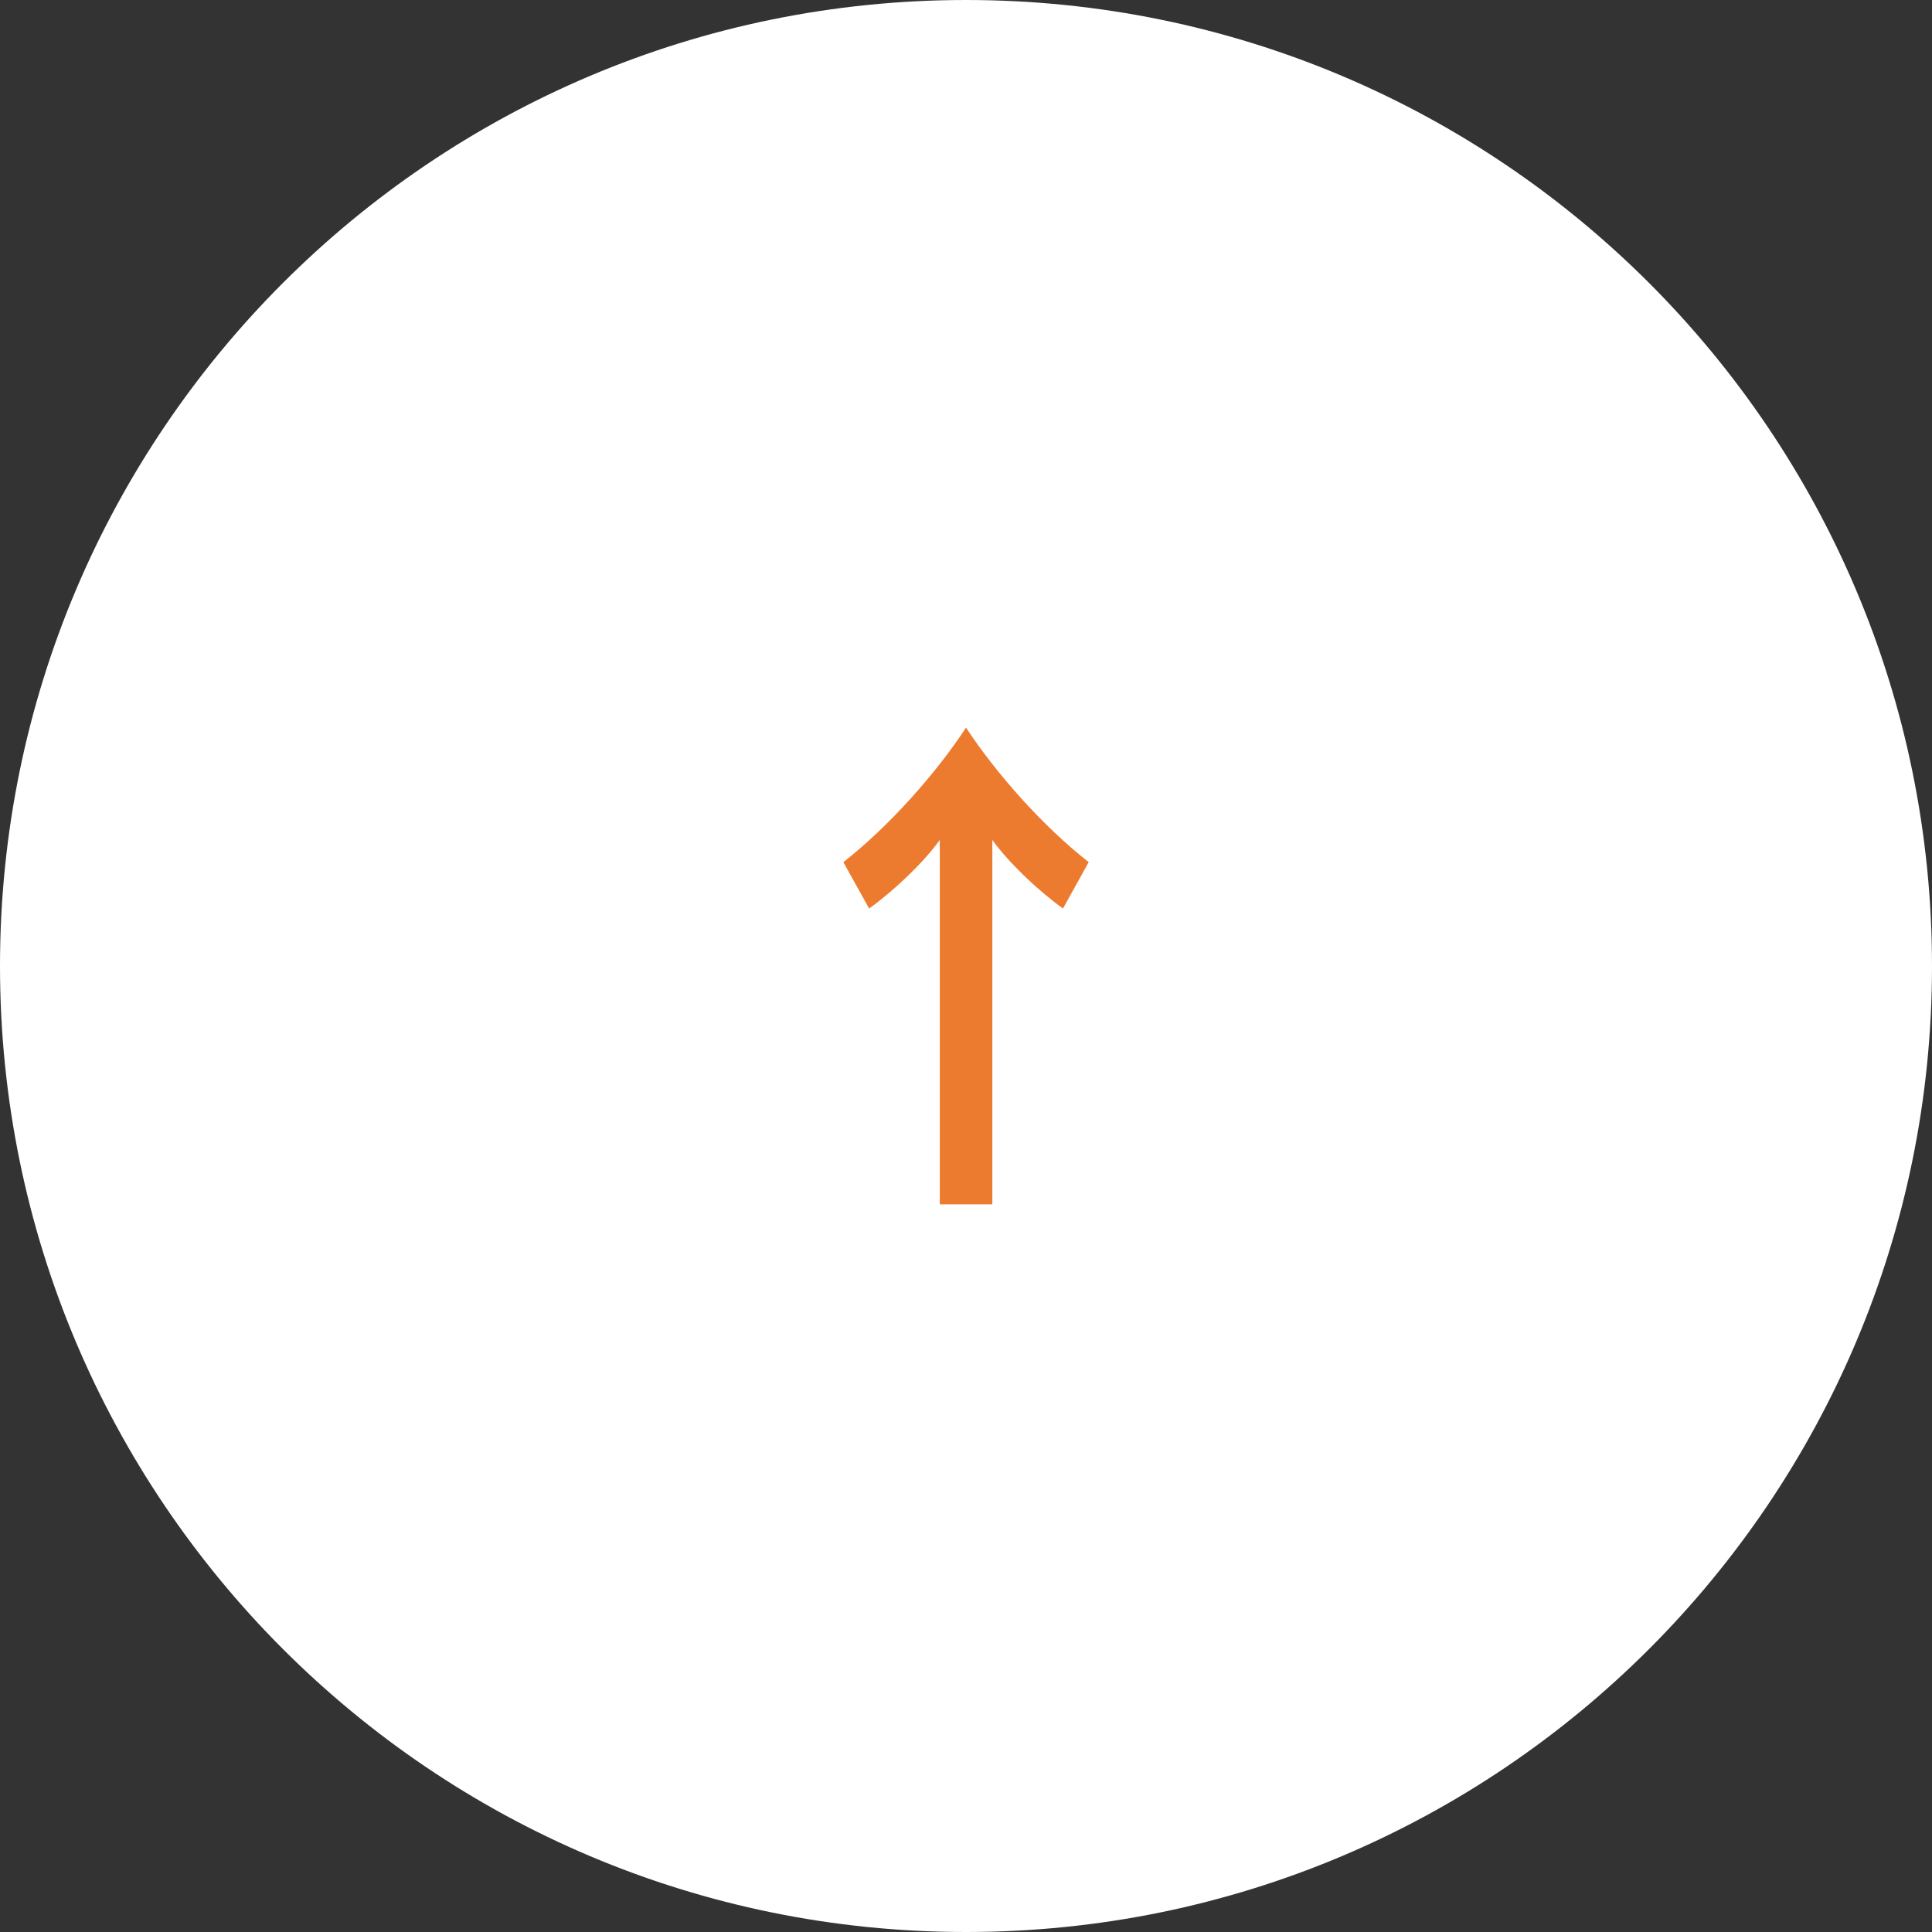 <svg xmlns="http://www.w3.org/2000/svg" width="60" height="60"><rect width="100%" height="100%" fill="#333333" stroke="none"/><circle cx="30" cy="30" r="29.5" fill="#fff"/><path d="M30 1c15.991 0 29 13.009 29 29S45.991 59 30 59 1 45.991 1 30 14.009 1 30 1m0-1C13.431 0 0 13.432 0 30s13.431 30 30 30c16.569 0 30-13.432 30-30S46.569 0 30 0z" fill="#fff"/><path d="M26.991 28.215l-.8-1.44c1.408-1.104 2.865-2.737 3.81-4.178.944 1.44 2.401 3.073 3.81 4.178l-.8 1.44c-.816-.592-1.697-1.44-2.193-2.129v11.316h-1.632V26.086c-.496.688-1.376 1.537-2.193 2.129z" fill="#ed7b2f"/></svg>